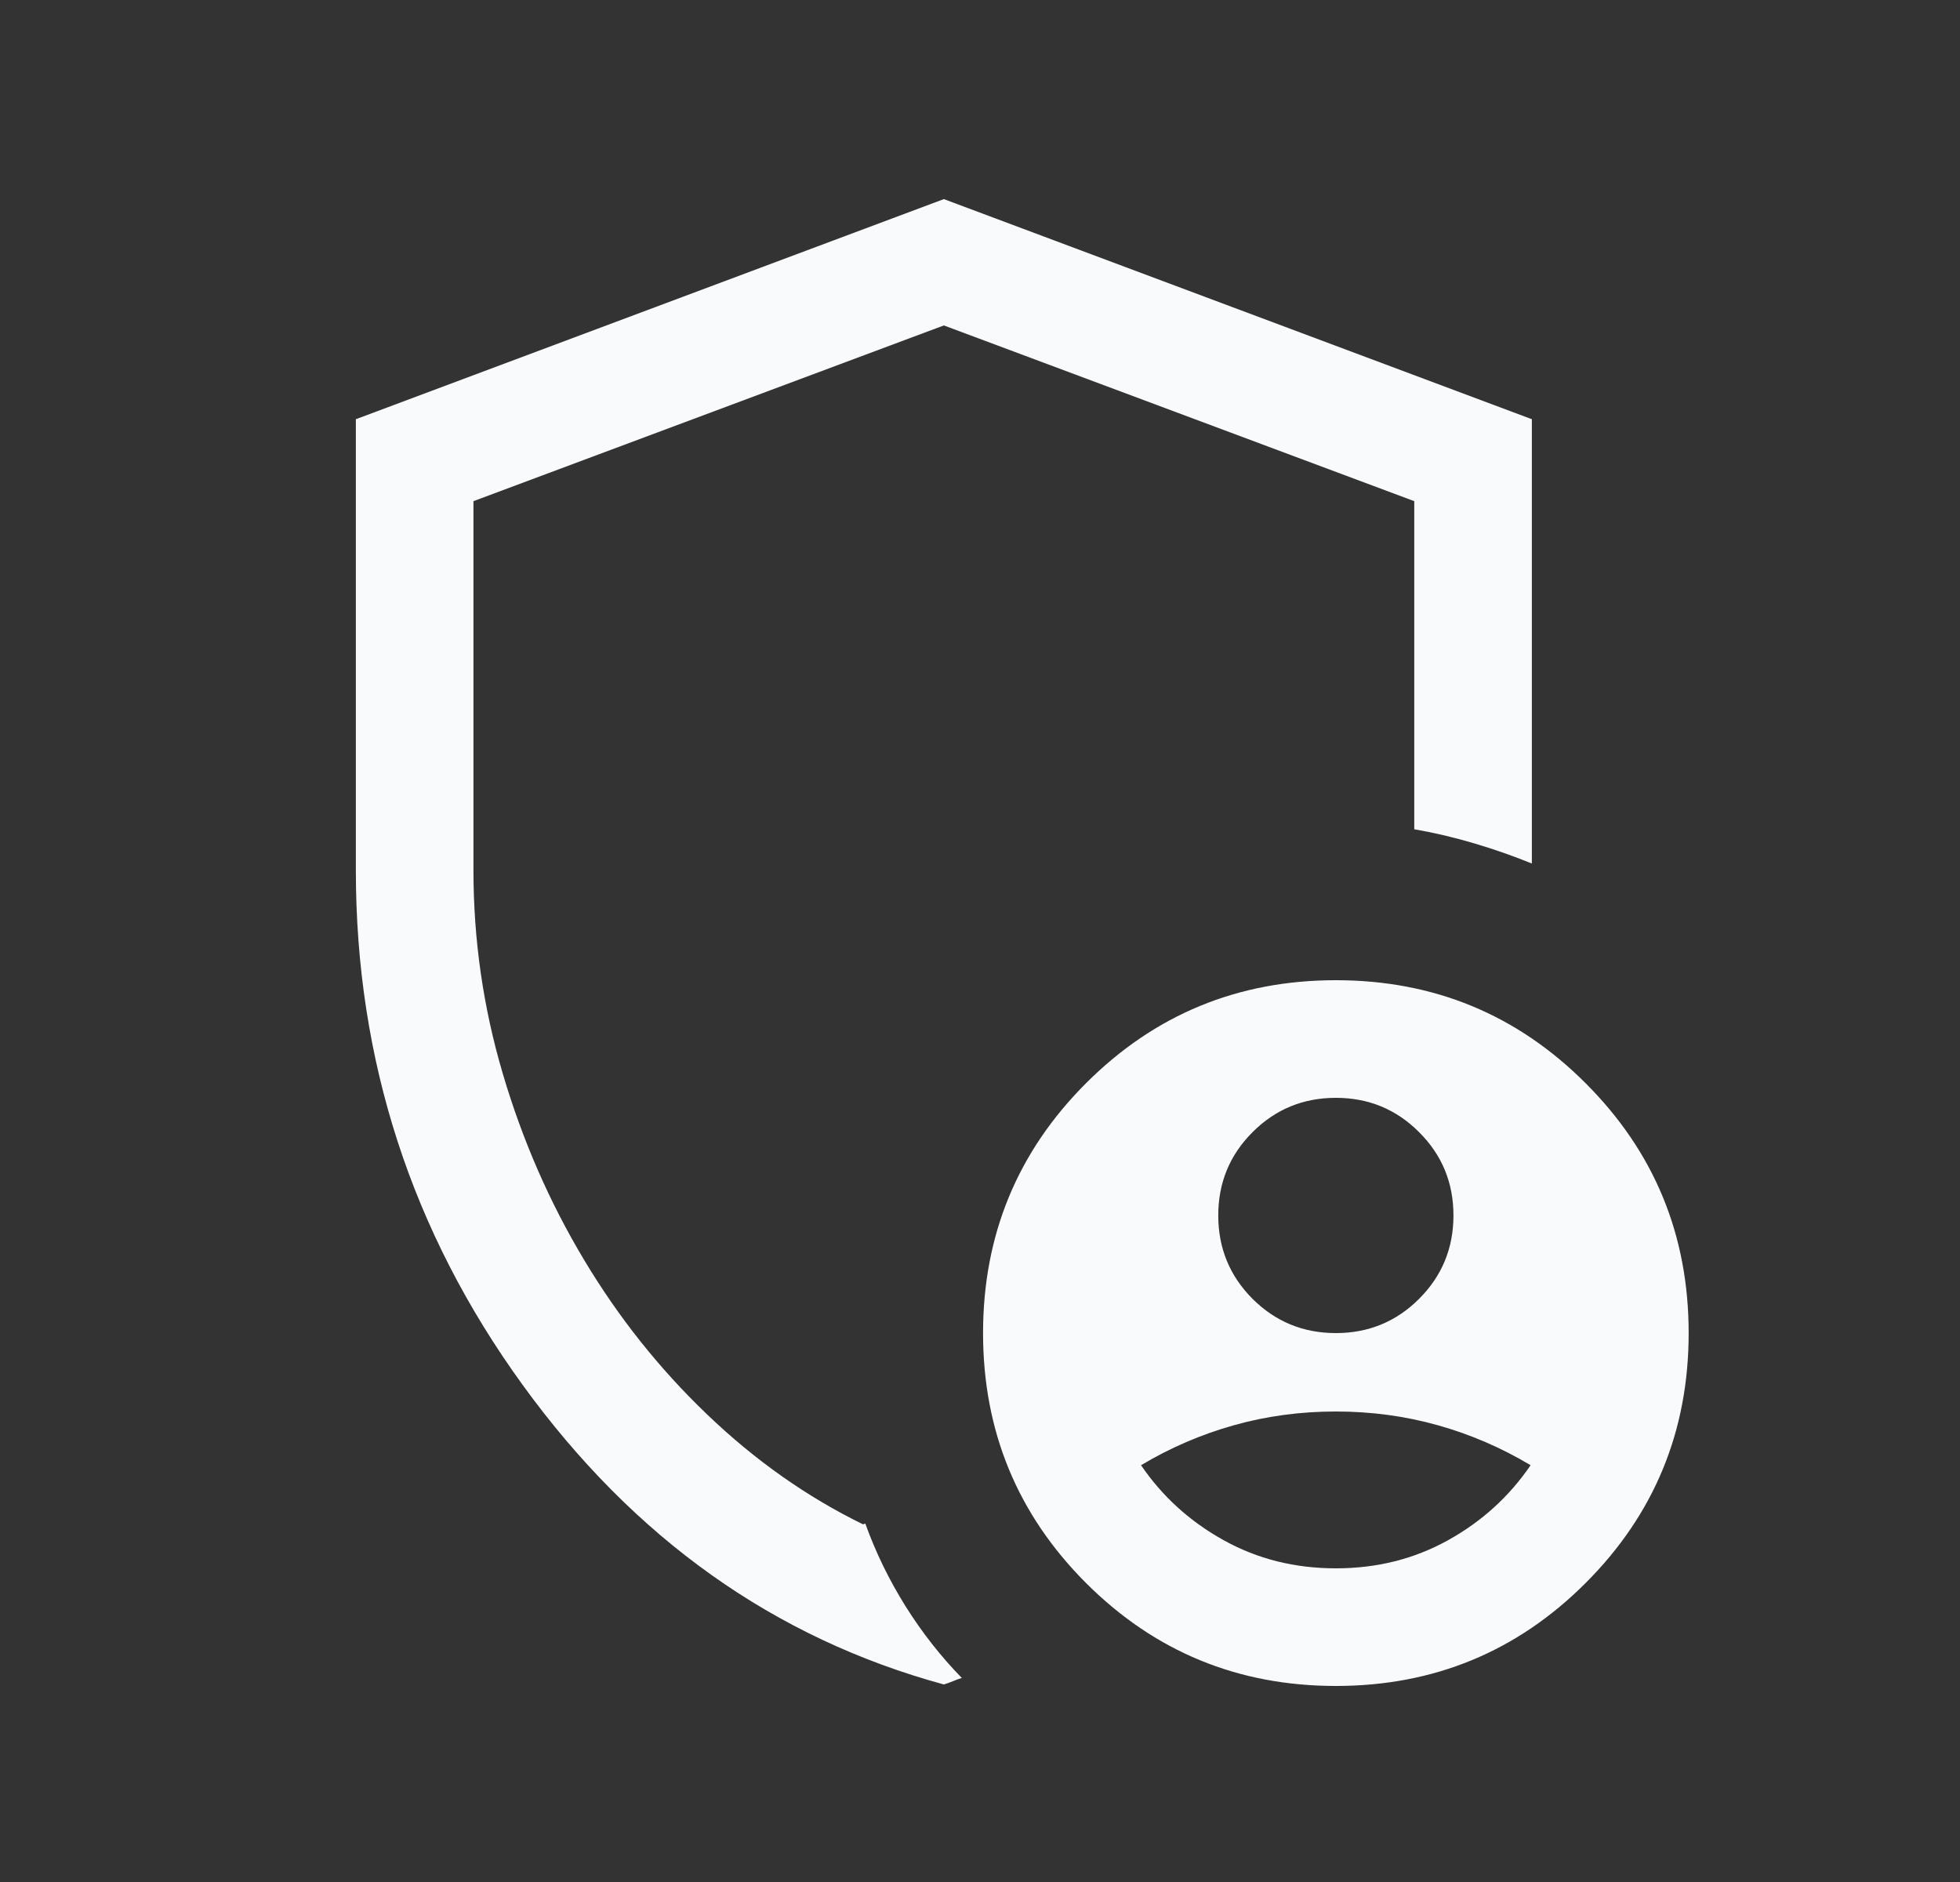 <svg xmlns="http://www.w3.org/2000/svg" width="25" height="24" viewBox="0 0 25 24" fill="none">
  <rect x="0" y="0" width="25" height="24" fill="#333333" stroke="none"/>
  <path d="M17.039 17C17.456 17 17.81 16.854 18.101 16.563C18.393 16.271 18.539 15.917 18.539 15.5C18.539 15.083 18.393 14.729 18.101 14.438C17.81 14.146 17.456 14 17.039 14C16.622 14 16.268 14.146 15.976 14.438C15.685 14.729 15.539 15.083 15.539 15.5C15.539 15.917 15.685 16.271 15.976 16.563C16.268 16.854 16.622 17 17.039 17ZM17.039 20C17.562 20 18.038 19.881 18.469 19.642C18.899 19.404 19.25 19.085 19.523 18.685C19.15 18.462 18.756 18.292 18.339 18.175C17.922 18.058 17.489 18 17.039 18C16.589 18 16.155 18.058 15.739 18.175C15.322 18.292 14.927 18.462 14.554 18.685C14.827 19.085 15.179 19.404 15.609 19.642C16.039 19.881 16.516 20 17.039 20ZM12.039 21.481C9.876 20.891 8.085 19.618 6.667 17.662C5.248 15.705 4.539 13.518 4.539 11.1V5.346L12.039 2.539L19.539 5.346V11.012C19.305 10.917 19.061 10.831 18.804 10.755C18.548 10.679 18.293 10.619 18.039 10.575V6.391L12.039 4.15L6.039 6.391V11.1C6.039 11.986 6.164 12.851 6.414 13.695C6.664 14.54 7.008 15.329 7.448 16.063C7.887 16.797 8.411 17.456 9.022 18.04C9.632 18.624 10.294 19.09 11.008 19.439L11.037 19.429C11.169 19.796 11.34 20.147 11.55 20.483C11.761 20.819 12 21.124 12.268 21.398C12.225 21.411 12.187 21.425 12.153 21.44C12.119 21.454 12.081 21.468 12.039 21.481ZM17.039 21.5C15.79 21.5 14.728 21.062 13.852 20.187C12.977 19.311 12.539 18.249 12.539 17C12.539 15.751 12.977 14.689 13.852 13.814C14.728 12.938 15.79 12.5 17.039 12.5C18.288 12.5 19.35 12.938 20.225 13.814C21.101 14.689 21.539 15.751 21.539 17C21.539 18.249 21.101 19.311 20.225 20.187C19.35 21.062 18.288 21.5 17.039 21.5Z" fill="#F8FAFC"/>
</svg>